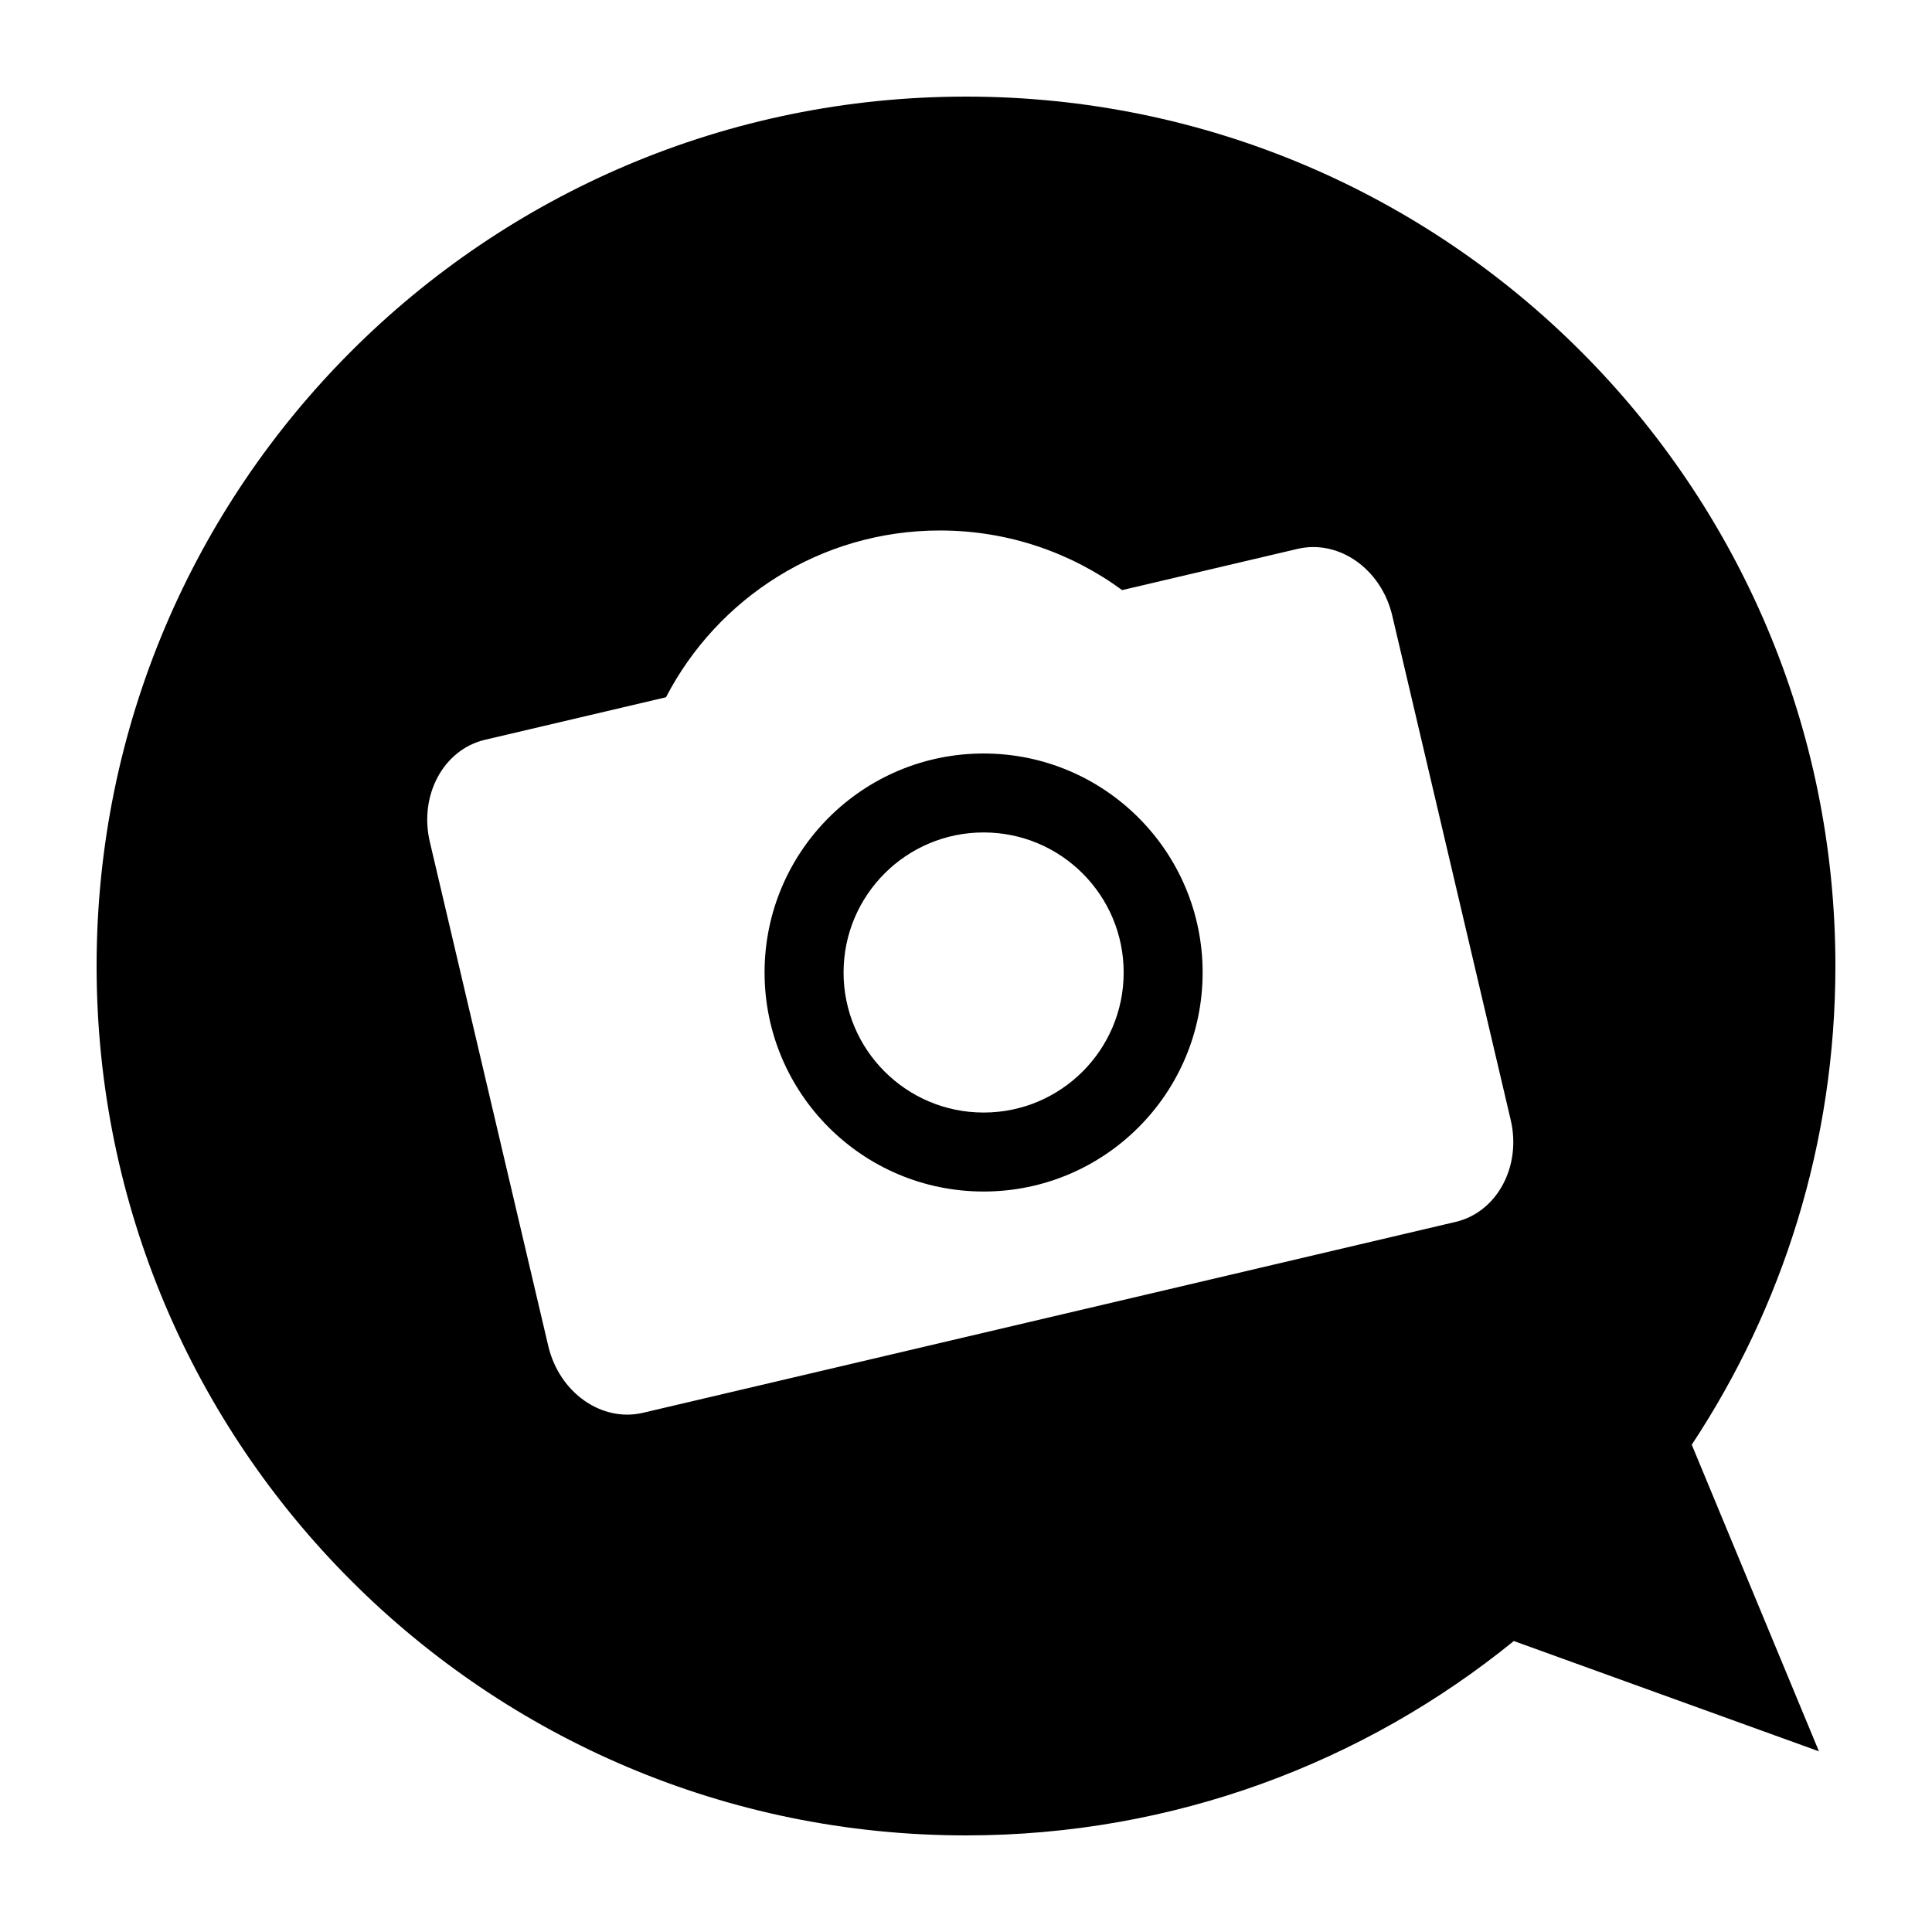 <?xml version="1.0" ?><!DOCTYPE svg  PUBLIC '-//W3C//DTD SVG 1.1//EN'  'http://www.w3.org/Graphics/SVG/1.1/DTD/svg11.dtd'><svg enable-background="new 0 0 100 100" height="100px" id="Layer_1" version="1.1" viewBox="0 0 100 100" width="100px" xml:space="preserve" xmlns="http://www.w3.org/2000/svg" xmlns:xlink="http://www.w3.org/1999/xlink"><g><defs><rect height="100" id="SVGID_1_" width="100"/></defs><path d="M50,95c10.749,0,20.618-3.771,28.355-10.061l15.793,5.709l-6.582-15.867l-0.002-0.002   C92.264,67.673,95,59.156,95,50C95,25.147,74.854,5,50,5C25.146,5,5,25.147,5,50C5,74.854,25.146,95,50,95 M25.099,38.292   l9.373-2.202c2.658-5.127,8.006-8.632,14.18-8.632c3.527,0,6.787,1.147,9.43,3.086l9.079-2.134   c2.144-0.502,4.337,1.045,4.903,3.459l6.129,26.094c0.568,2.415-0.709,4.778-2.85,5.282l-42.061,9.881   c-2.142,0.504-4.337-1.045-4.904-3.459l-6.131-26.095C21.681,41.16,22.958,38.796,25.099,38.292 M50.912,61.673   c6.26,0,11.336-5.075,11.336-11.337c0-6.26-5.076-11.335-11.336-11.335c-6.262,0-11.338,5.075-11.338,11.335   C39.574,56.598,44.65,61.673,50.912,61.673 M50.912,43.087c4.004,0,7.249,3.246,7.249,7.25c0,4.003-3.245,7.248-7.249,7.248   s-7.249-3.245-7.249-7.248C43.663,46.333,46.908,43.087,50.912,43.087"/></g></svg>